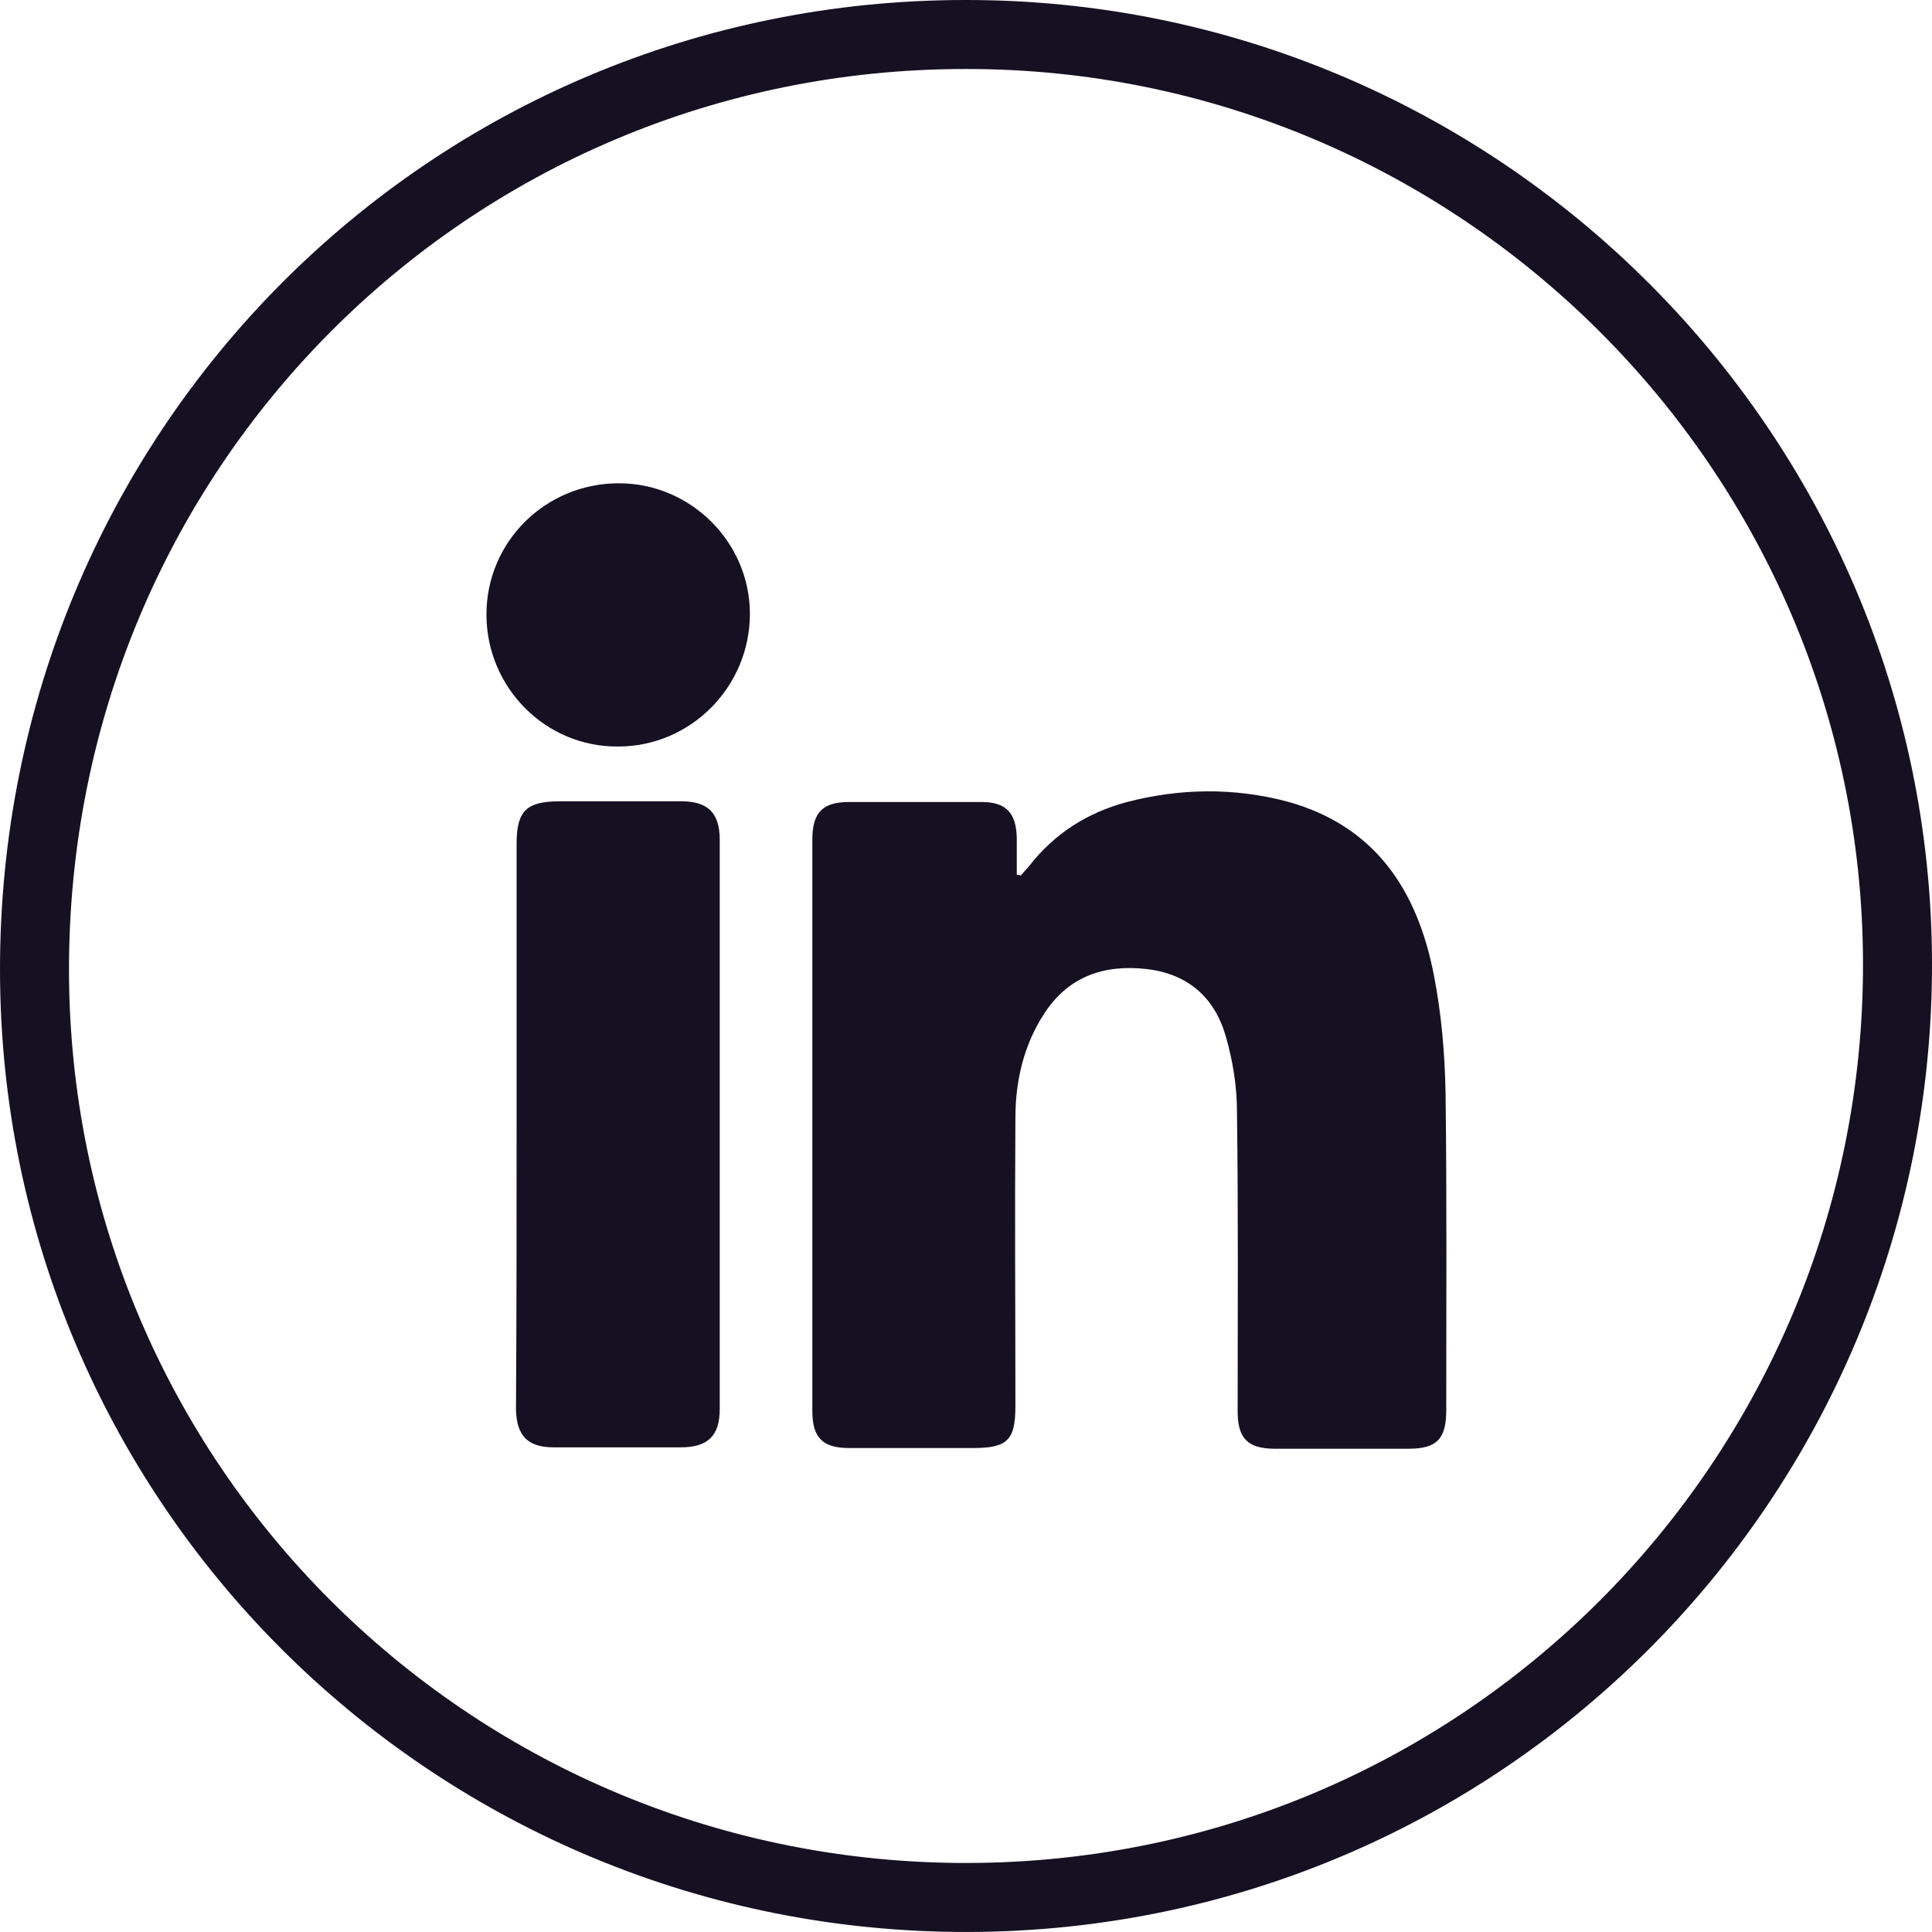<svg width="28" height="28" viewBox="0 0 28 28" fill="none" xmlns="http://www.w3.org/2000/svg">
<path d="M13.99 0.5L13.991 0.5C21.421 0.49 27.481 6.533 27.5 13.946C27.519 21.44 21.439 27.576 13.856 27.499C6.481 27.422 0.519 21.467 0.5 14.083C0.481 6.539 6.503 0.5 13.99 0.5Z" stroke="#151123"/>
<path d="M14.795 12.689C14.835 12.639 14.885 12.589 14.924 12.54C15.292 12.072 15.77 11.773 16.336 11.623C17.102 11.424 17.878 11.414 18.643 11.613C19.926 11.962 20.542 12.898 20.781 14.133C20.89 14.691 20.94 15.269 20.95 15.837C20.97 17.37 20.96 18.904 20.96 20.438C20.96 20.857 20.821 20.996 20.413 20.996C19.767 20.996 19.12 20.996 18.474 20.996C18.086 20.996 17.937 20.847 17.937 20.458C17.937 19.004 17.947 17.56 17.927 16.105C17.927 15.747 17.868 15.378 17.768 15.03C17.609 14.462 17.221 14.113 16.615 14.044C15.998 13.974 15.481 14.153 15.133 14.691C14.835 15.149 14.716 15.667 14.716 16.205C14.706 17.6 14.716 18.994 14.716 20.379C14.716 20.877 14.596 20.986 14.099 20.986C13.503 20.986 12.906 20.986 12.309 20.986C11.922 20.986 11.773 20.837 11.773 20.448C11.773 17.689 11.773 14.93 11.773 12.171C11.773 11.773 11.922 11.623 12.309 11.623C12.946 11.623 13.582 11.623 14.219 11.623C14.576 11.623 14.726 11.773 14.736 12.141C14.736 12.32 14.736 12.5 14.736 12.679C14.755 12.679 14.775 12.679 14.795 12.689Z" fill="#151123"/>
<path d="M7.487 16.285C7.487 14.93 7.487 13.585 7.487 12.231C7.487 11.753 7.627 11.613 8.114 11.613C8.701 11.613 9.287 11.613 9.874 11.613C10.262 11.613 10.431 11.783 10.431 12.171C10.431 14.92 10.431 17.669 10.431 20.419C10.431 20.807 10.262 20.976 9.864 20.976C9.247 20.976 8.641 20.976 8.024 20.976C7.647 20.976 7.487 20.807 7.478 20.428C7.487 19.054 7.487 17.669 7.487 16.285Z" fill="#151123"/>
<path d="M7.05 8.906C7.05 7.851 7.905 7.004 8.969 7.004C10.013 7.004 10.868 7.861 10.868 8.896C10.868 9.952 10.013 10.819 8.959 10.819C7.905 10.829 7.05 9.962 7.05 8.906Z" fill="#151123"/>
</svg>
